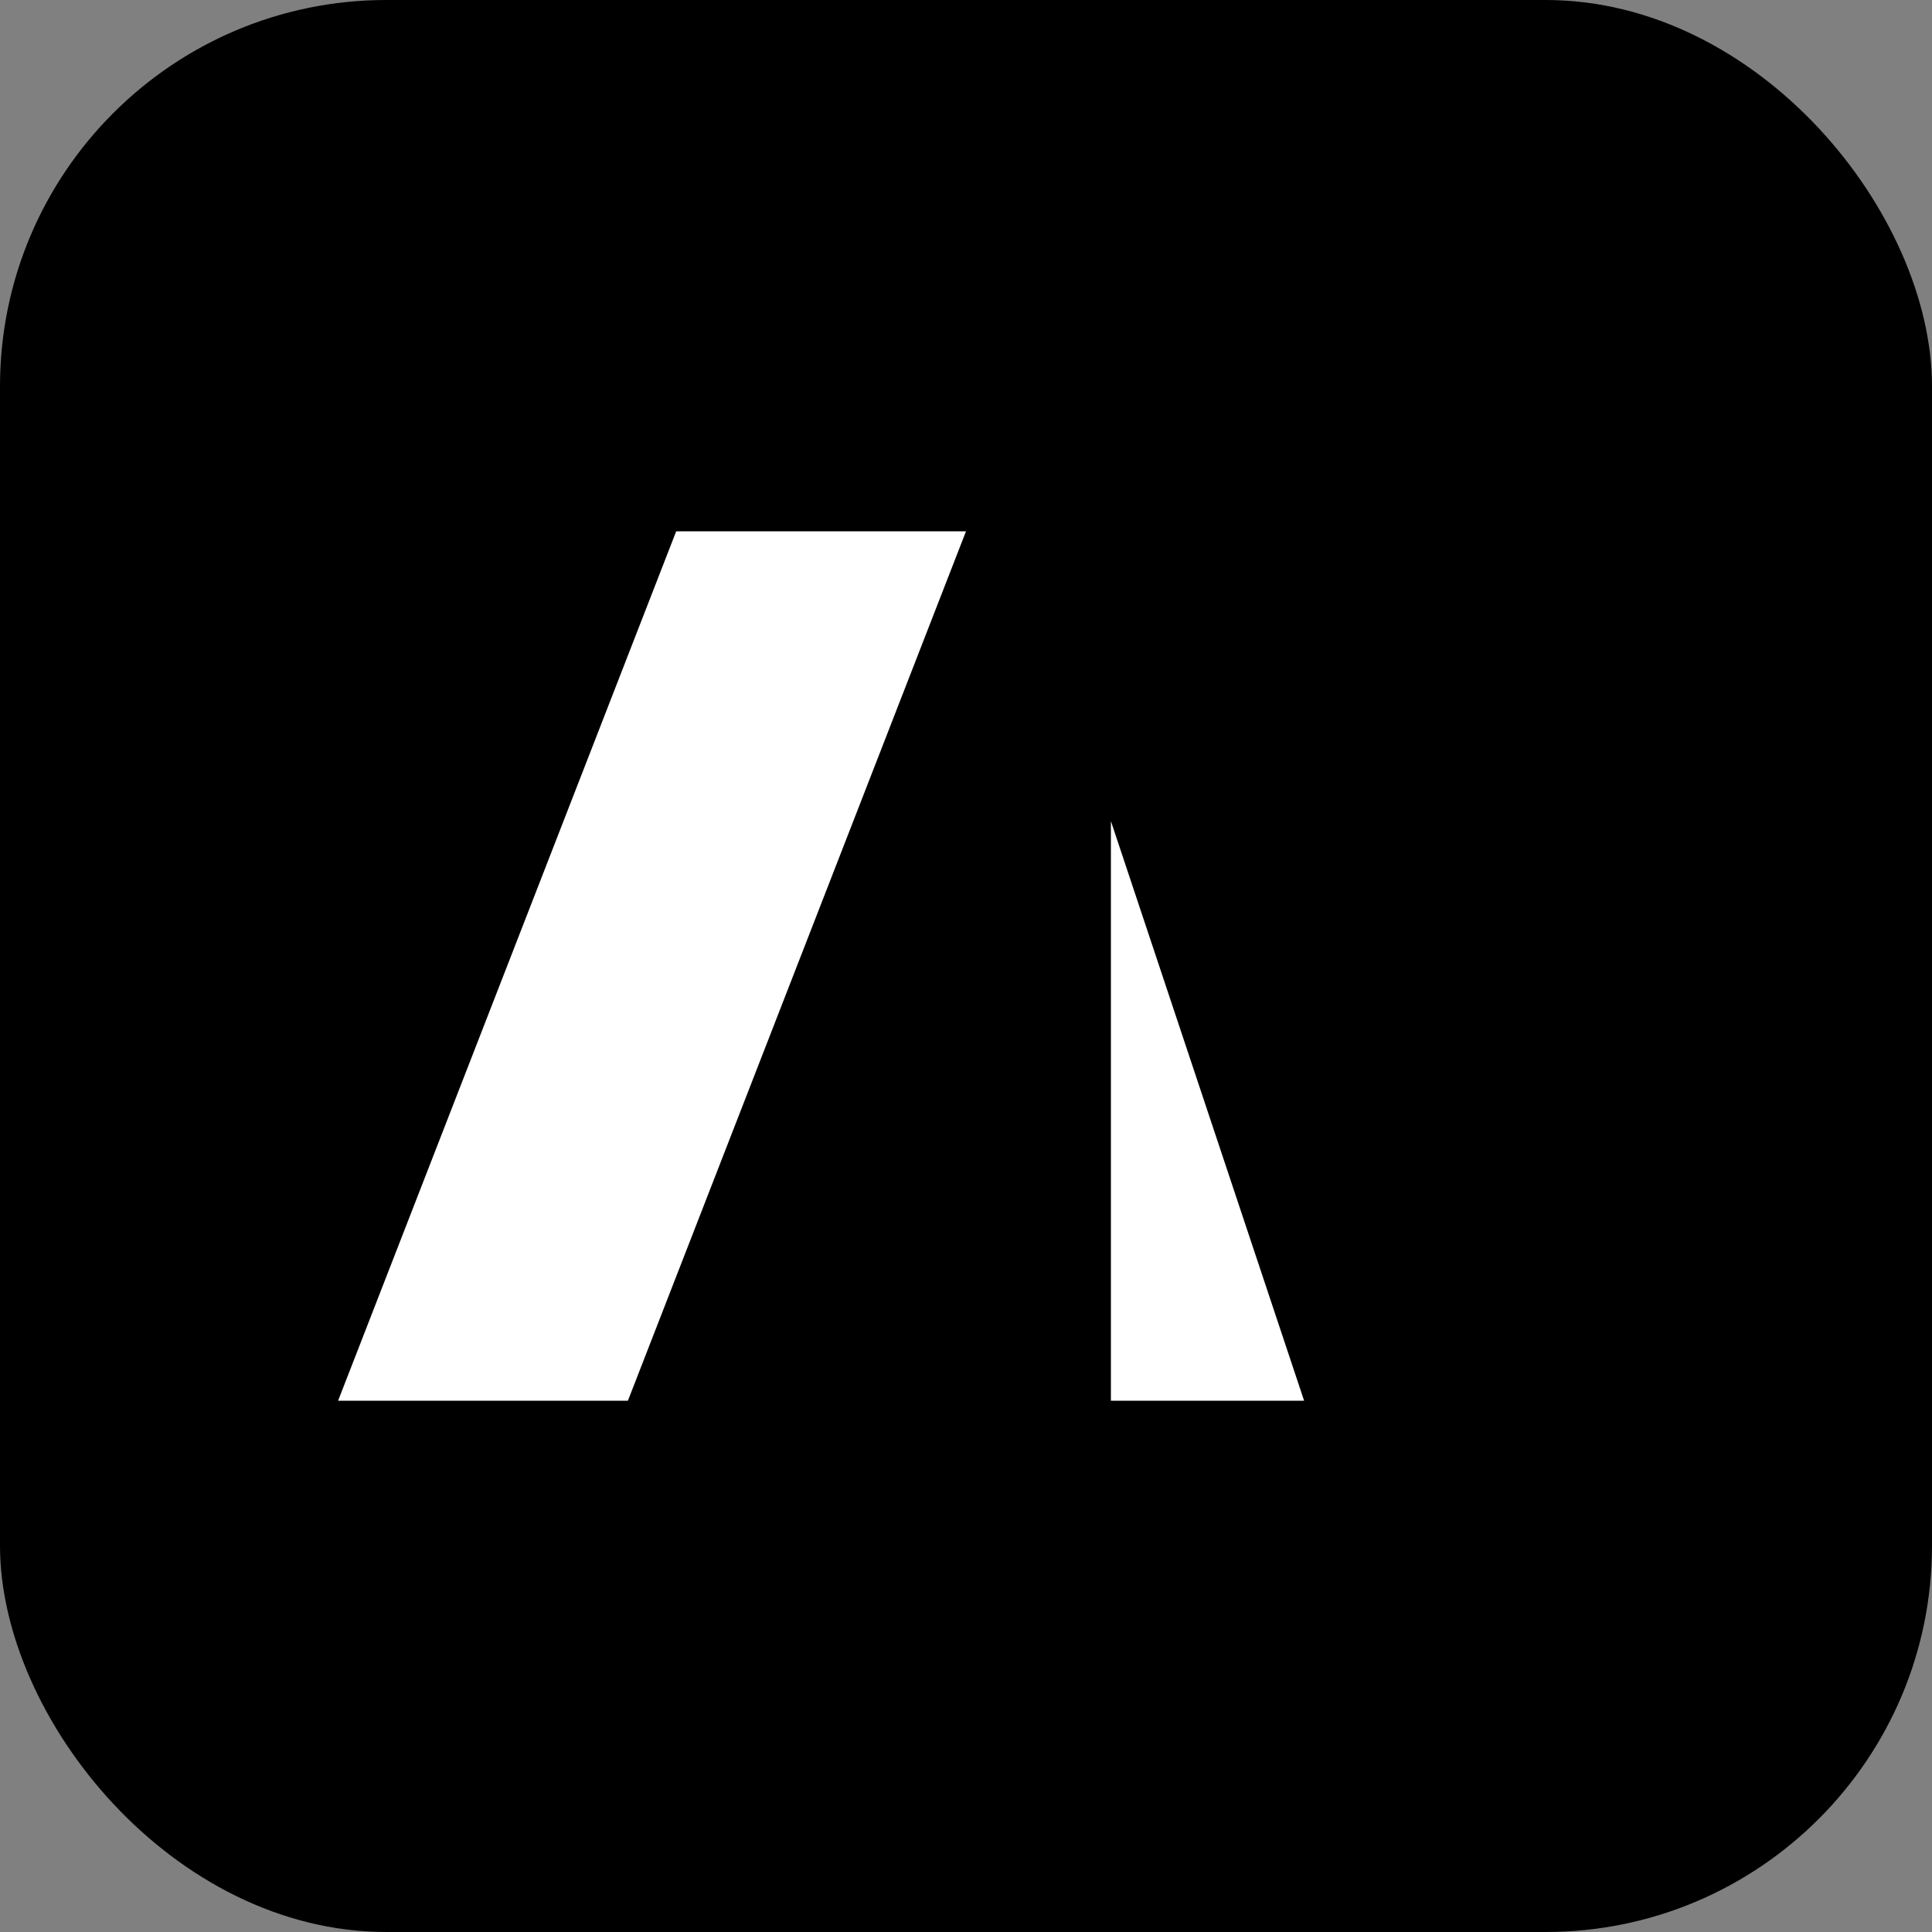 <svg width="200" height="200" viewBox="0 0 200 200" xmlns="http://www.w3.org/2000/svg">
  <rect x="0" y="0" width="200" height="200" fill="#808080" stroke="none"/>
  <!-- Black background -->
  <rect width="200" height="200" rx="40" fill="#000000"/>
  
  <!-- Letter A exactly like reference image -->
  <g transform="translate(100, 100)">
    <!-- Left diagonal stroke - even more slanted -->
    <path d="M -65 45 
             L -35 45
             L 0 -45
             L -30 -45
             Z" 
          fill="#ffffff"/>
    
    <!-- Right triangle - smaller and more slanted -->
    <path d="M 15 -15
             L 35 45
             L 15 45
             Z" 
          fill="#ffffff"/>
  </g>
</svg>

